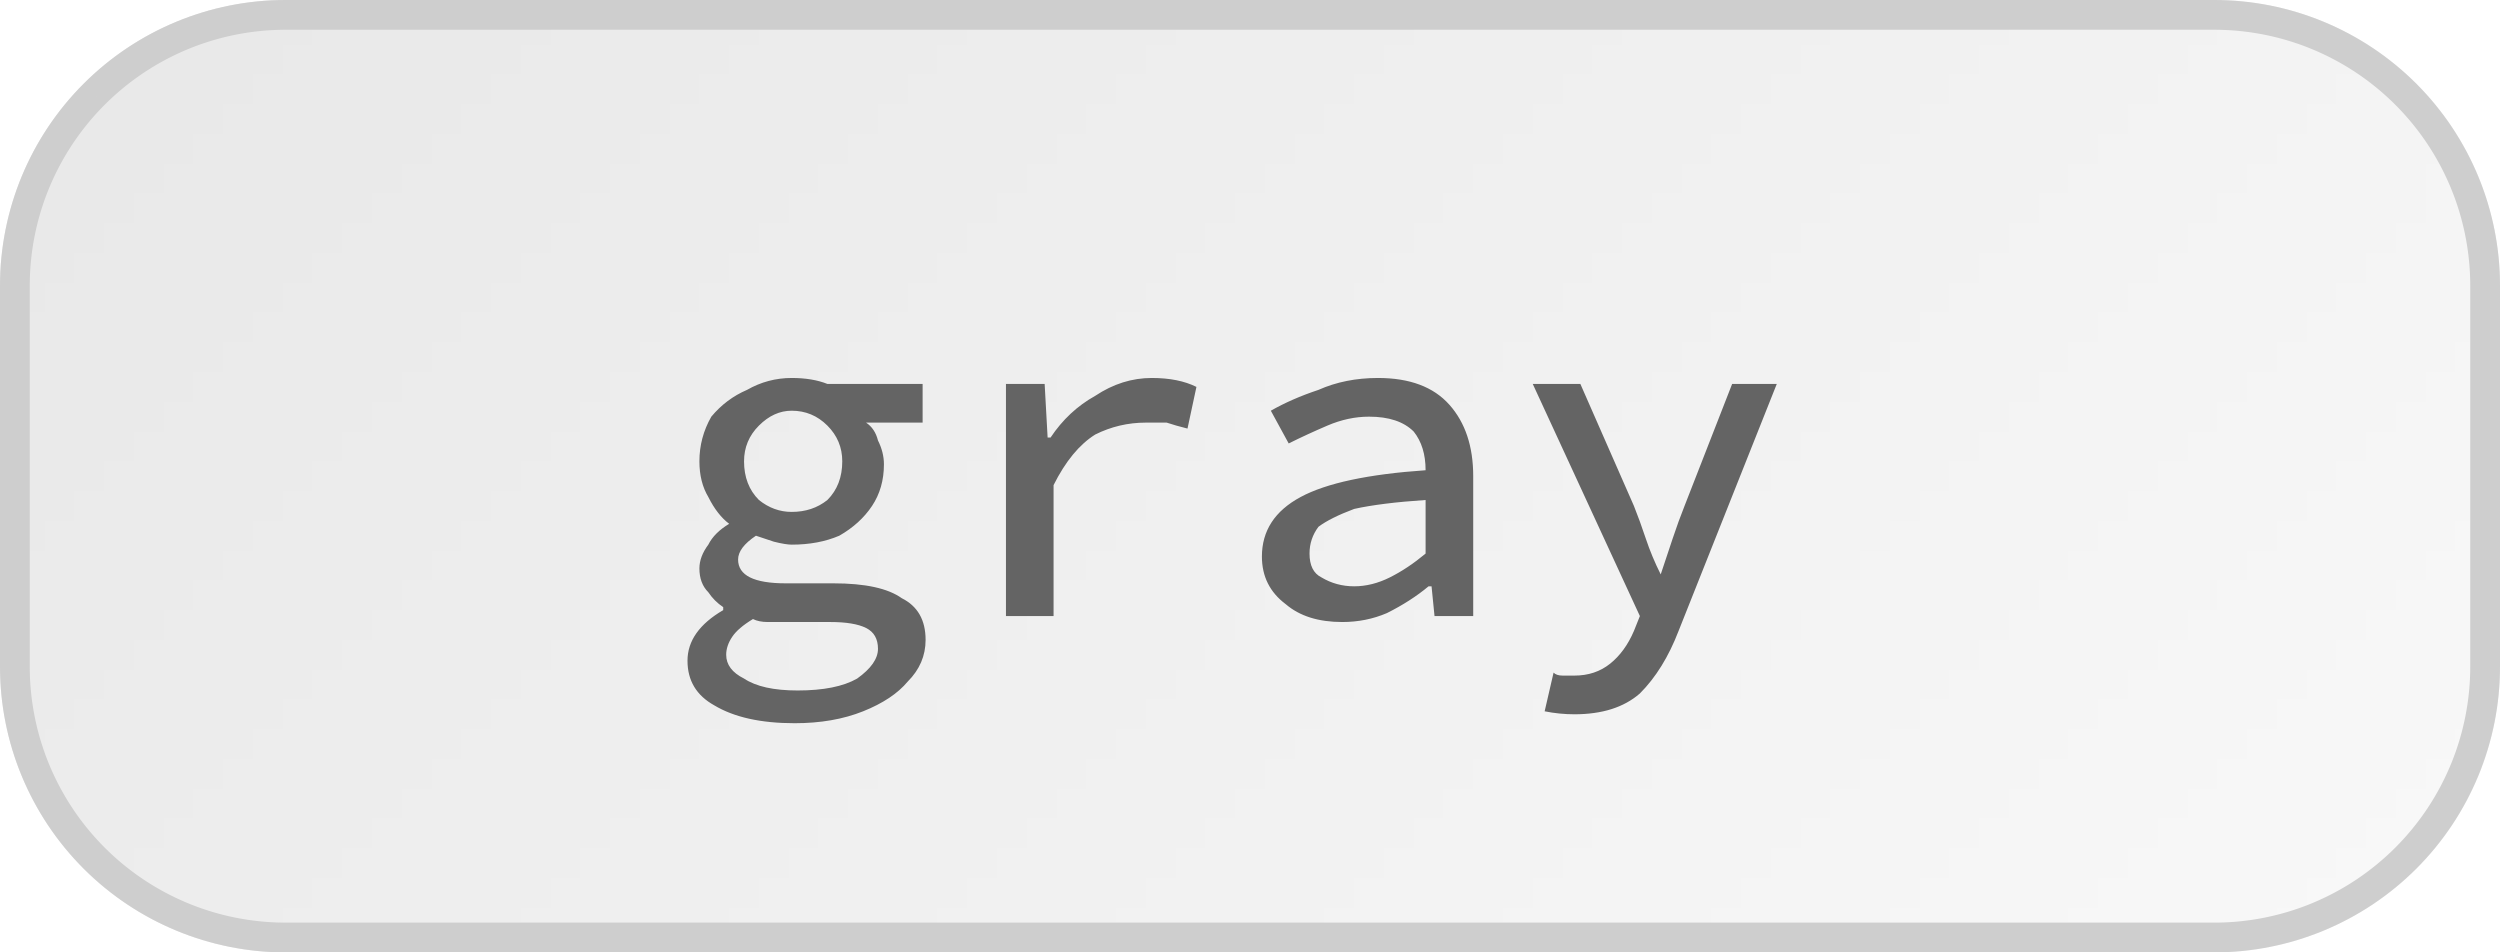 <svg width="84" height="32" viewBox="0 0 84 32" xmlns="http://www.w3.org/2000/svg"><defs><pattern id="satori_pattern_id_0" x="0" y="0" width="1" height="1" patternUnits="objectBoundingBox"><linearGradient id="satori_biid_0" x1="0" y1="0" x2="1.206" y2="0.459"><stop offset="0%" stop-color="#e8e8e8"/><stop offset="50%" stop-color="#f0f0f0"/><stop offset="100%" stop-color="#f9f9f9"/></linearGradient><rect x="0" y="0" width="84" height="32" fill="url(#satori_biid_0)"/></pattern><clipPath id="satori_bc-id"><path x="0" y="0" width="84" height="32" d="M9.6,0 h64.8 a9.6,9.6 0 0 1 9.6,9.6 v12.8 a9.6,9.6 0 0 1 -9.6,9.6 h-64.8 a9.6,9.6 0 0 1 -9.6,-9.6 v-12.8 a9.6,9.6 0 0 1 9.6,-9.6"/></clipPath></defs><mask id="satori_om-id"><rect x="1" y="1" width="82" height="30" fill="#fff"/><path width="84" height="32" fill="none" stroke="#000" stroke-width="2" d="M2.812,2.812 A9.6,9.6 0 0 1 9.6,0 h64.8 a9.6,9.6 0 0 1 9.6,9.6 v12.8 a9.6,9.6 0 0 1 -9.6,9.6 h-64.8 a9.6,9.6 0 0 1 -9.6,-9.6 v-12.8 A9.6,9.6 0 0 1 2.812,2.812"/></mask><path x="0" y="0" width="84" height="32" fill="url(#satori_pattern_id_0)" d="M9.6,0 h64.8 a9.6,9.6 0 0 1 9.6,9.6 v12.8 a9.6,9.6 0 0 1 -9.6,9.6 h-64.8 a9.6,9.6 0 0 1 -9.6,-9.6 v-12.8 a9.6,9.6 0 0 1 9.6,-9.6"/><path width="84" height="32" clip-path="url(#satori_bc-id)" fill="none" stroke="#cecece" stroke-width="2" d="M2.812,2.812 A9.6,9.6 0 0 1 9.6,0 h64.8 a9.6,9.6 0 0 1 9.6,9.6 v12.8 a9.6,9.6 0 0 1 -9.6,9.6 h-64.8 a9.6,9.6 0 0 1 -9.6,-9.6 v-12.8 A9.6,9.6 0 0 1 2.812,2.812"/><path fill="#646464" d="M26.7 24.3L26.7 24.3Q25.0 24.3 24.0 23.7Q23.1 23.2 23.1 22.2L23.1 22.2Q23.1 21.2 24.3 20.5L24.3 20.5L24.3 20.4Q24.0 20.2 23.8 19.9Q23.5 19.6 23.5 19.1L23.5 19.1Q23.5 18.7 23.8 18.3Q24.0 17.9 24.5 17.6L24.5 17.6L24.5 17.6Q24.1 17.3 23.8 16.7Q23.5 16.2 23.5 15.5L23.5 15.5Q23.5 14.7 23.9 14.0Q24.4 13.4 25.1 13.1Q25.8 12.7 26.6 12.7L26.6 12.7Q27.3 12.7 27.8 12.9L27.8 12.9L31.0 12.9L31.0 14.2L29.1 14.2Q29.4 14.4 29.5 14.8Q29.7 15.2 29.7 15.6L29.7 15.6Q29.7 16.4 29.3 17.0Q28.9 17.6 28.2 18.0Q27.5 18.3 26.6 18.3L26.6 18.3Q26.4 18.3 26.0 18.2Q25.7 18.1 25.4 18.0L25.4 18.0Q24.8 18.4 24.8 18.8L24.8 18.8Q24.8 19.6 26.4 19.6L26.4 19.6L28.0 19.6Q29.6 19.6 30.3 20.1Q31.1 20.5 31.1 21.5L31.1 21.5Q31.1 22.3 30.5 22.9Q30 23.5 29.0 23.9Q28.0 24.3 26.7 24.3ZM26.6 17.2L26.6 17.2Q27.3 17.2 27.8 16.8Q28.3 16.3 28.3 15.5L28.3 15.5Q28.3 14.8 27.8 14.3Q27.3 13.8 26.6 13.8L26.6 13.8Q26.0 13.8 25.5 14.3Q25.0 14.8 25.0 15.5L25.0 15.5Q25.0 16.3 25.5 16.8Q26.0 17.2 26.6 17.2ZM26.8 23.2L26.8 23.2Q28.1 23.2 28.8 22.8Q29.5 22.3 29.5 21.8L29.5 21.8Q29.5 21.3 29.1 21.1Q28.7 20.9 27.9 20.9L27.9 20.9L26.5 20.9Q26.1 20.9 25.8 20.9Q25.5 20.9 25.3 20.8L25.3 20.8Q24.8 21.1 24.6 21.4Q24.4 21.7 24.4 22.0L24.4 22.0Q24.4 22.5 25.0 22.8Q25.6 23.2 26.8 23.2ZM35.4 20.7L33.8 20.7L33.8 12.9L35.1 12.9L35.2 14.7L35.3 14.7Q35.9 13.8 36.8 13.3Q37.7 12.7 38.7 12.7L38.7 12.7Q39.6 12.7 40.2 13.0L40.2 13.0L39.9 14.4Q39.5 14.3 39.2 14.2Q38.9 14.2 38.5 14.2L38.5 14.2Q37.6 14.2 36.8 14.6Q36.0 15.1 35.4 16.3L35.4 16.3L35.4 20.7ZM45.1 20.9L45.1 20.9Q43.9 20.9 43.2 20.3Q42.4 19.7 42.4 18.7L42.4 18.7Q42.4 17.4 43.7 16.7Q45.0 16.0 47.9 15.8L47.9 15.8Q47.9 15.0 47.5 14.5Q47.0 14.0 46.0 14.0L46.0 14.0Q45.3 14.0 44.6 14.3Q43.9 14.6 43.3 14.9L43.3 14.9L42.7 13.8Q43.4 13.4 44.3 13.1Q45.2 12.7 46.3 12.7L46.3 12.7Q47.9 12.7 48.7 13.6Q49.5 14.5 49.5 16.0L49.5 16.0L49.5 20.7L48.2 20.7L48.1 19.7L48.0 19.7Q47.4 20.2 46.6 20.6Q45.9 20.9 45.1 20.9ZM45.5 19.7L45.5 19.7Q46.1 19.7 46.7 19.4Q47.3 19.1 47.9 18.6L47.9 18.6L47.9 16.8Q46.4 16.9 45.5 17.1Q44.7 17.4 44.3 17.7Q44.0 18.1 44.0 18.6L44.0 18.6Q44.0 19.2 44.4 19.4Q44.9 19.7 45.5 19.7ZM52.9 24.0L52.9 24.0Q52.4 24.0 51.9 23.9L51.9 23.9L52.2 22.6Q52.3 22.7 52.5 22.7Q52.7 22.7 52.9 22.7L52.9 22.7Q53.6 22.7 54.1 22.3Q54.6 21.9 54.9 21.2L54.9 21.2L55.1 20.7L51.5 12.9L53.1 12.9L54.9 17Q55.1 17.5 55.3 18.1Q55.5 18.7 55.8 19.3L55.8 19.3L55.8 19.3Q56.0 18.7 56.2 18.1Q56.4 17.5 56.6 17L56.6 17L58.2 12.9L59.7 12.9L56.4 21.2Q55.9 22.5 55.1 23.3Q54.3 24.0 52.9 24.0Z "/></svg>